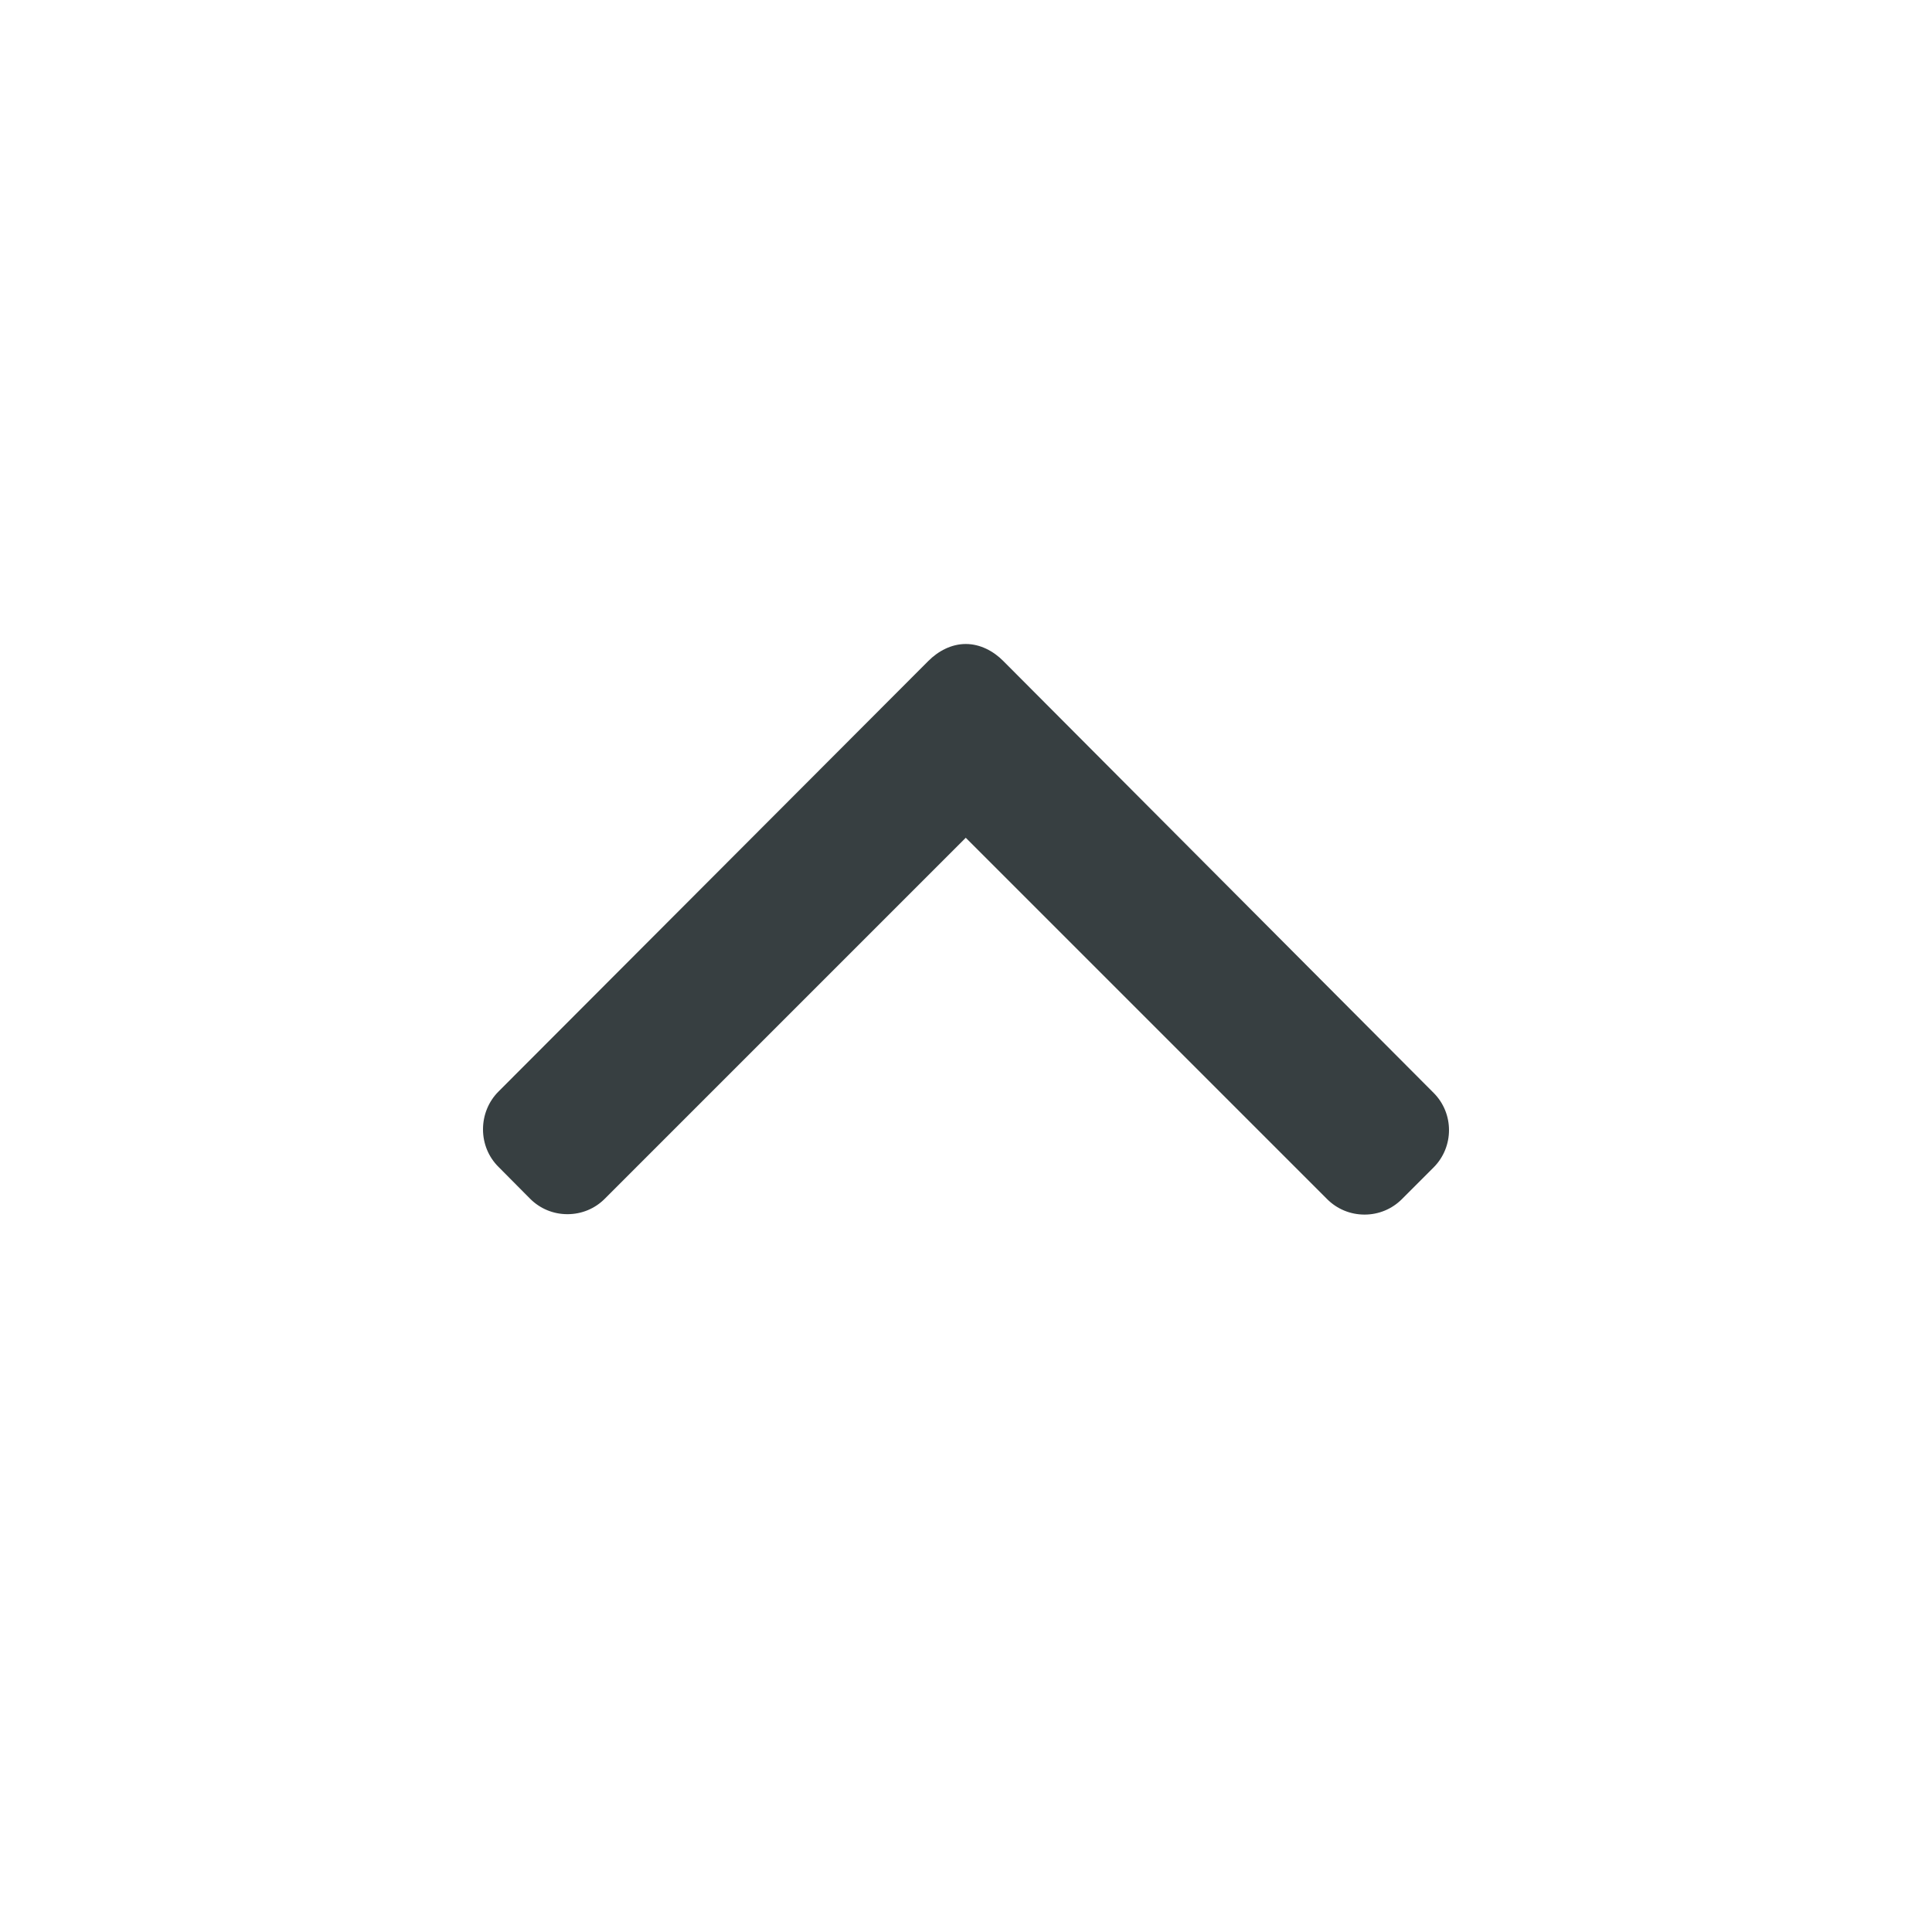 <?xml version="1.0" encoding="UTF-8"?> <svg xmlns="http://www.w3.org/2000/svg" width="24" height="24" viewBox="0 0 24 24" fill="none"> <path d="M6.192 14.495L6.585 14.891C6.709 15.015 6.873 15.083 7.049 15.083C7.225 15.083 7.39 15.015 7.513 14.891L11.997 10.407L16.486 14.896C16.61 15.02 16.775 15.088 16.951 15.088C17.126 15.088 17.291 15.02 17.415 14.896L17.808 14.503C18.064 14.247 18.064 13.83 17.808 13.575L12.463 8.211C12.34 8.087 12.175 8 11.998 8H11.996C11.82 8 11.655 8.087 11.532 8.211L6.192 13.56C6.068 13.684 6 13.853 6 14.029C6 14.205 6.068 14.372 6.192 14.495Z" fill="#373F41"></path> </svg> 